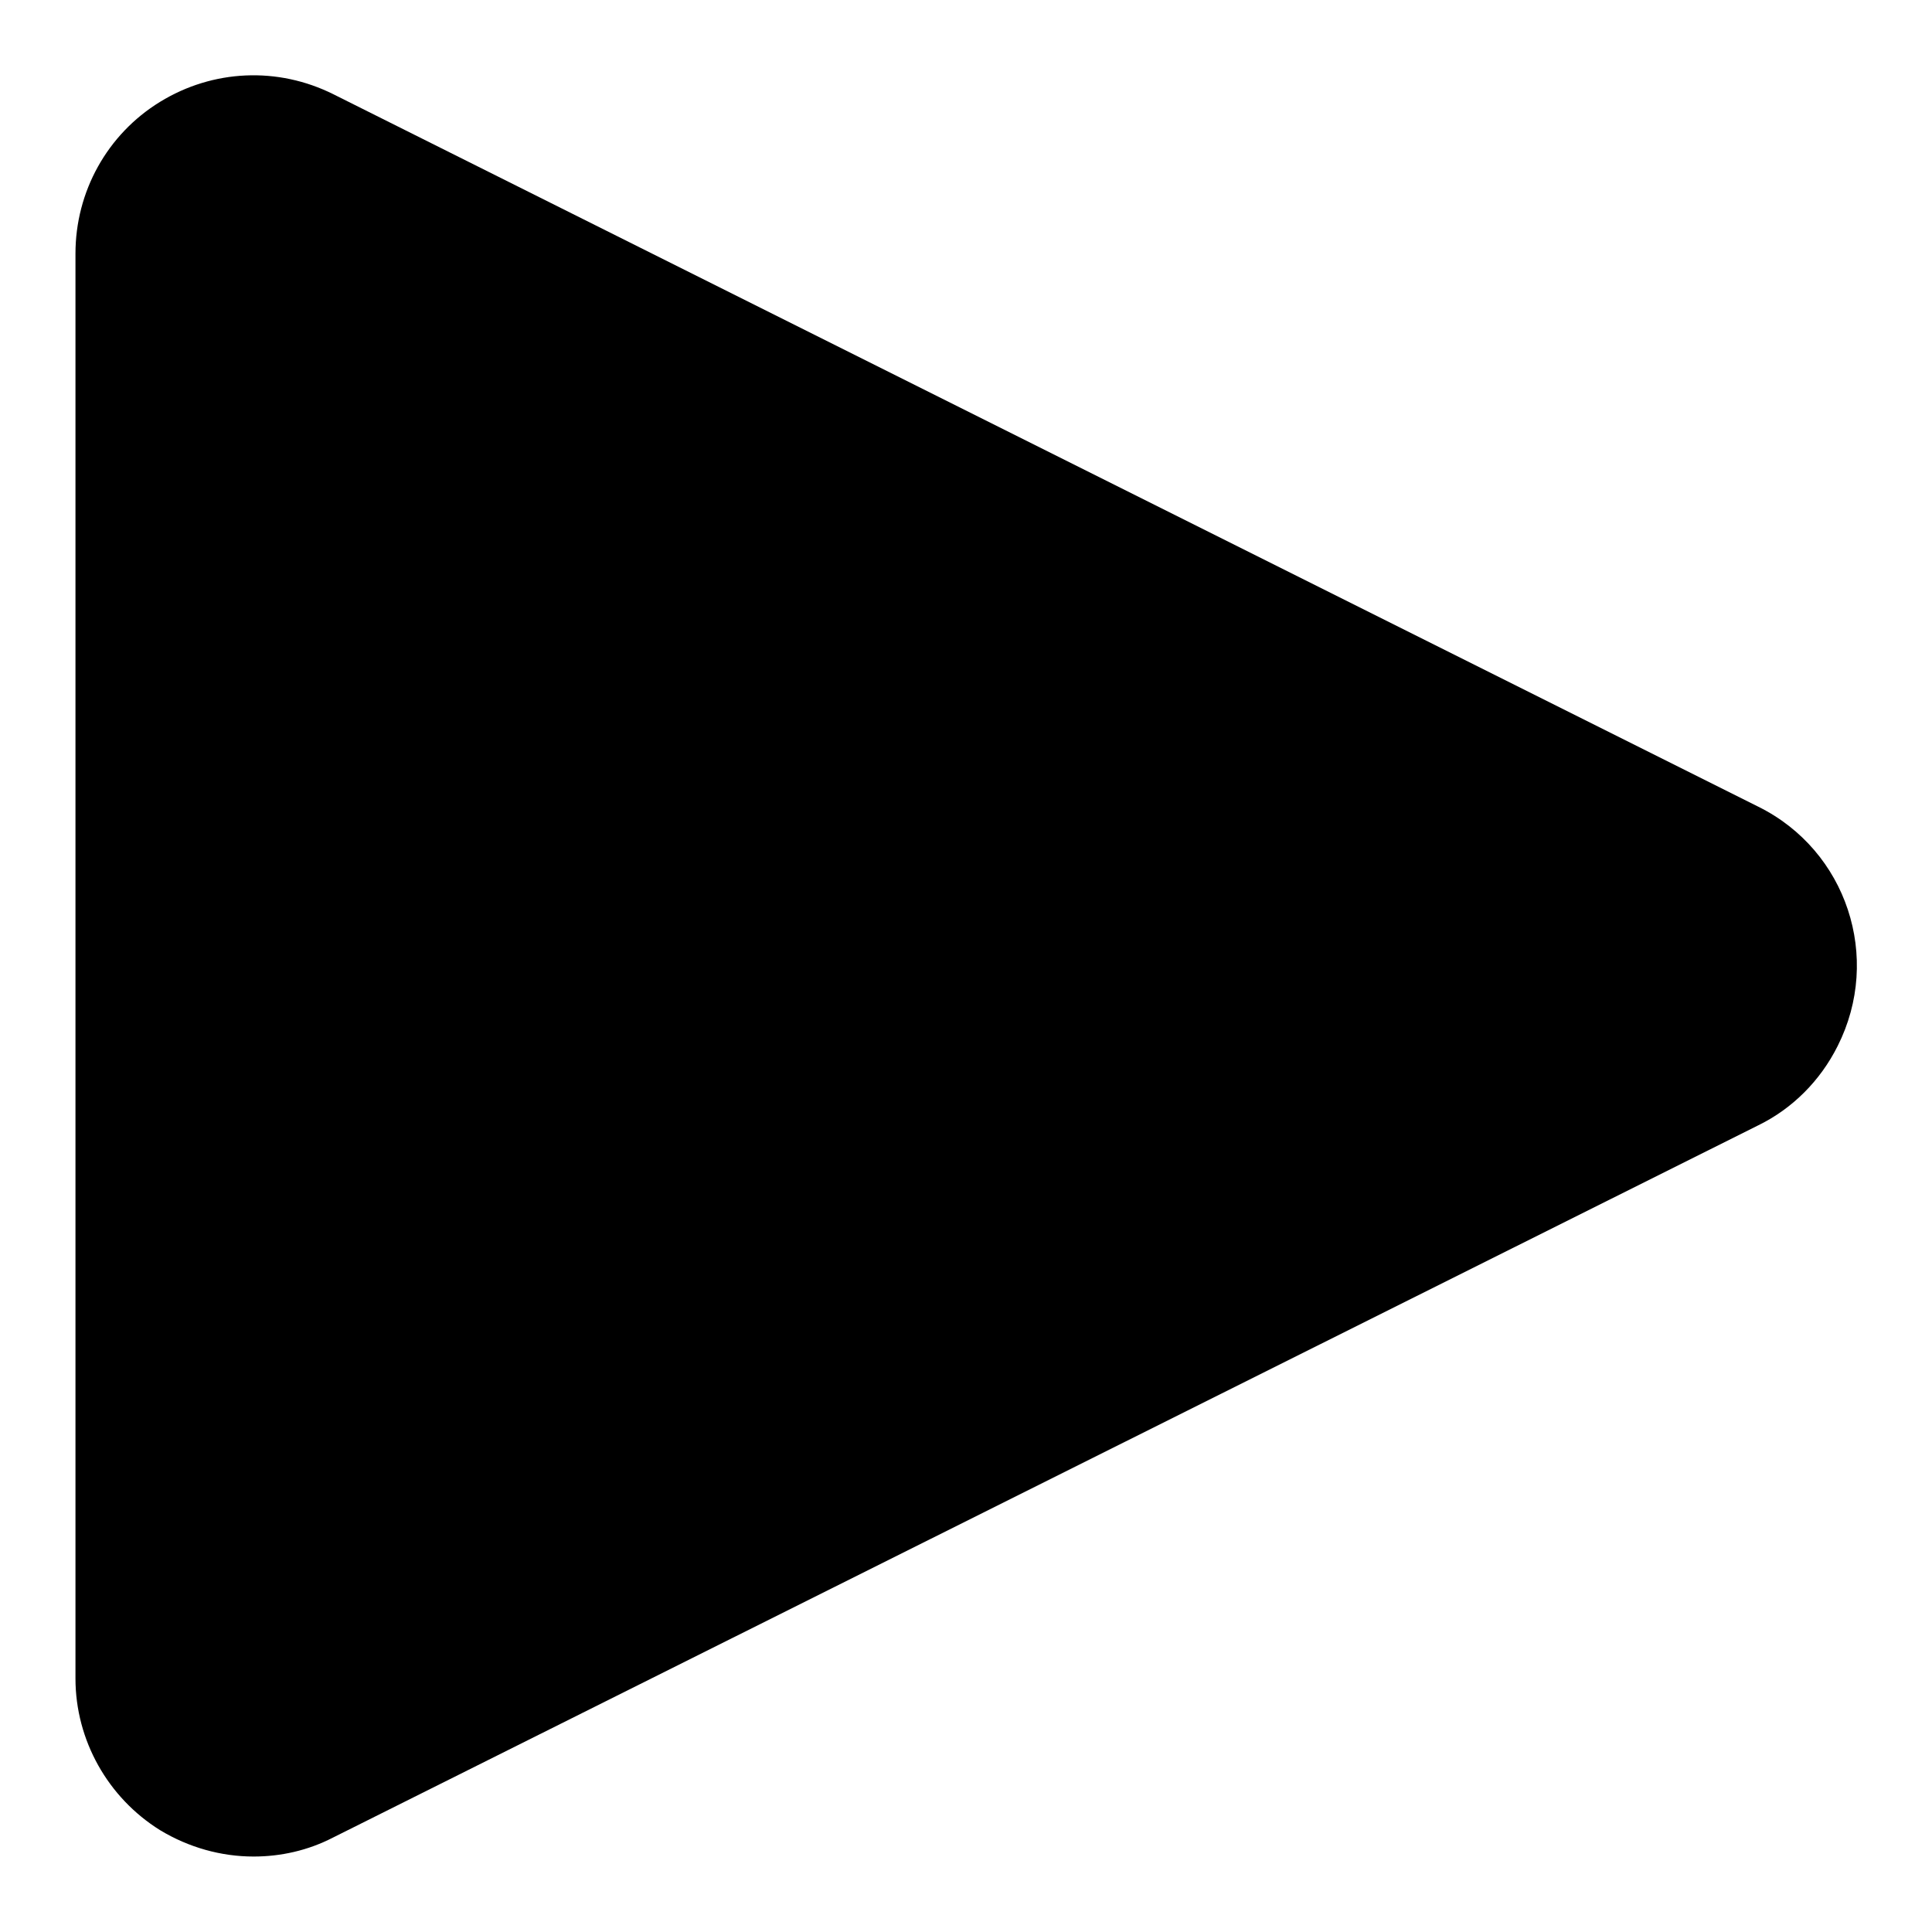 <?xml version="1.0" encoding="utf-8"?>
<!-- Svg Vector Icons : http://www.onlinewebfonts.com/icon -->
<!DOCTYPE svg PUBLIC "-//W3C//DTD SVG 1.1//EN" "http://www.w3.org/Graphics/SVG/1.1/DTD/svg11.dtd">
<svg version="1.1" xmlns="http://www.w3.org/2000/svg" xmlns:xlink="http://www.w3.org/1999/xlink" x="0px" y="0px" viewBox="0 0 256 256" enable-background="new 0 0 256 256" xml:space="preserve">
<g> <path fill="#000000" d="M33.6,246c-4.3,0-8.6-1.2-12.4-3.5c-6.9-4.3-11.2-11.9-11.2-20.1V33.6c0-8.2,4.2-15.8,11.2-20.1 c7-4.3,15.6-4.7,23-1L233,106.9c11.7,5.8,16.4,20,10.5,31.7c-2.3,4.6-6,8.3-10.5,10.5L44.1,243.5C40.8,245.2,37.2,246,33.6,246z"/></g>
</svg>